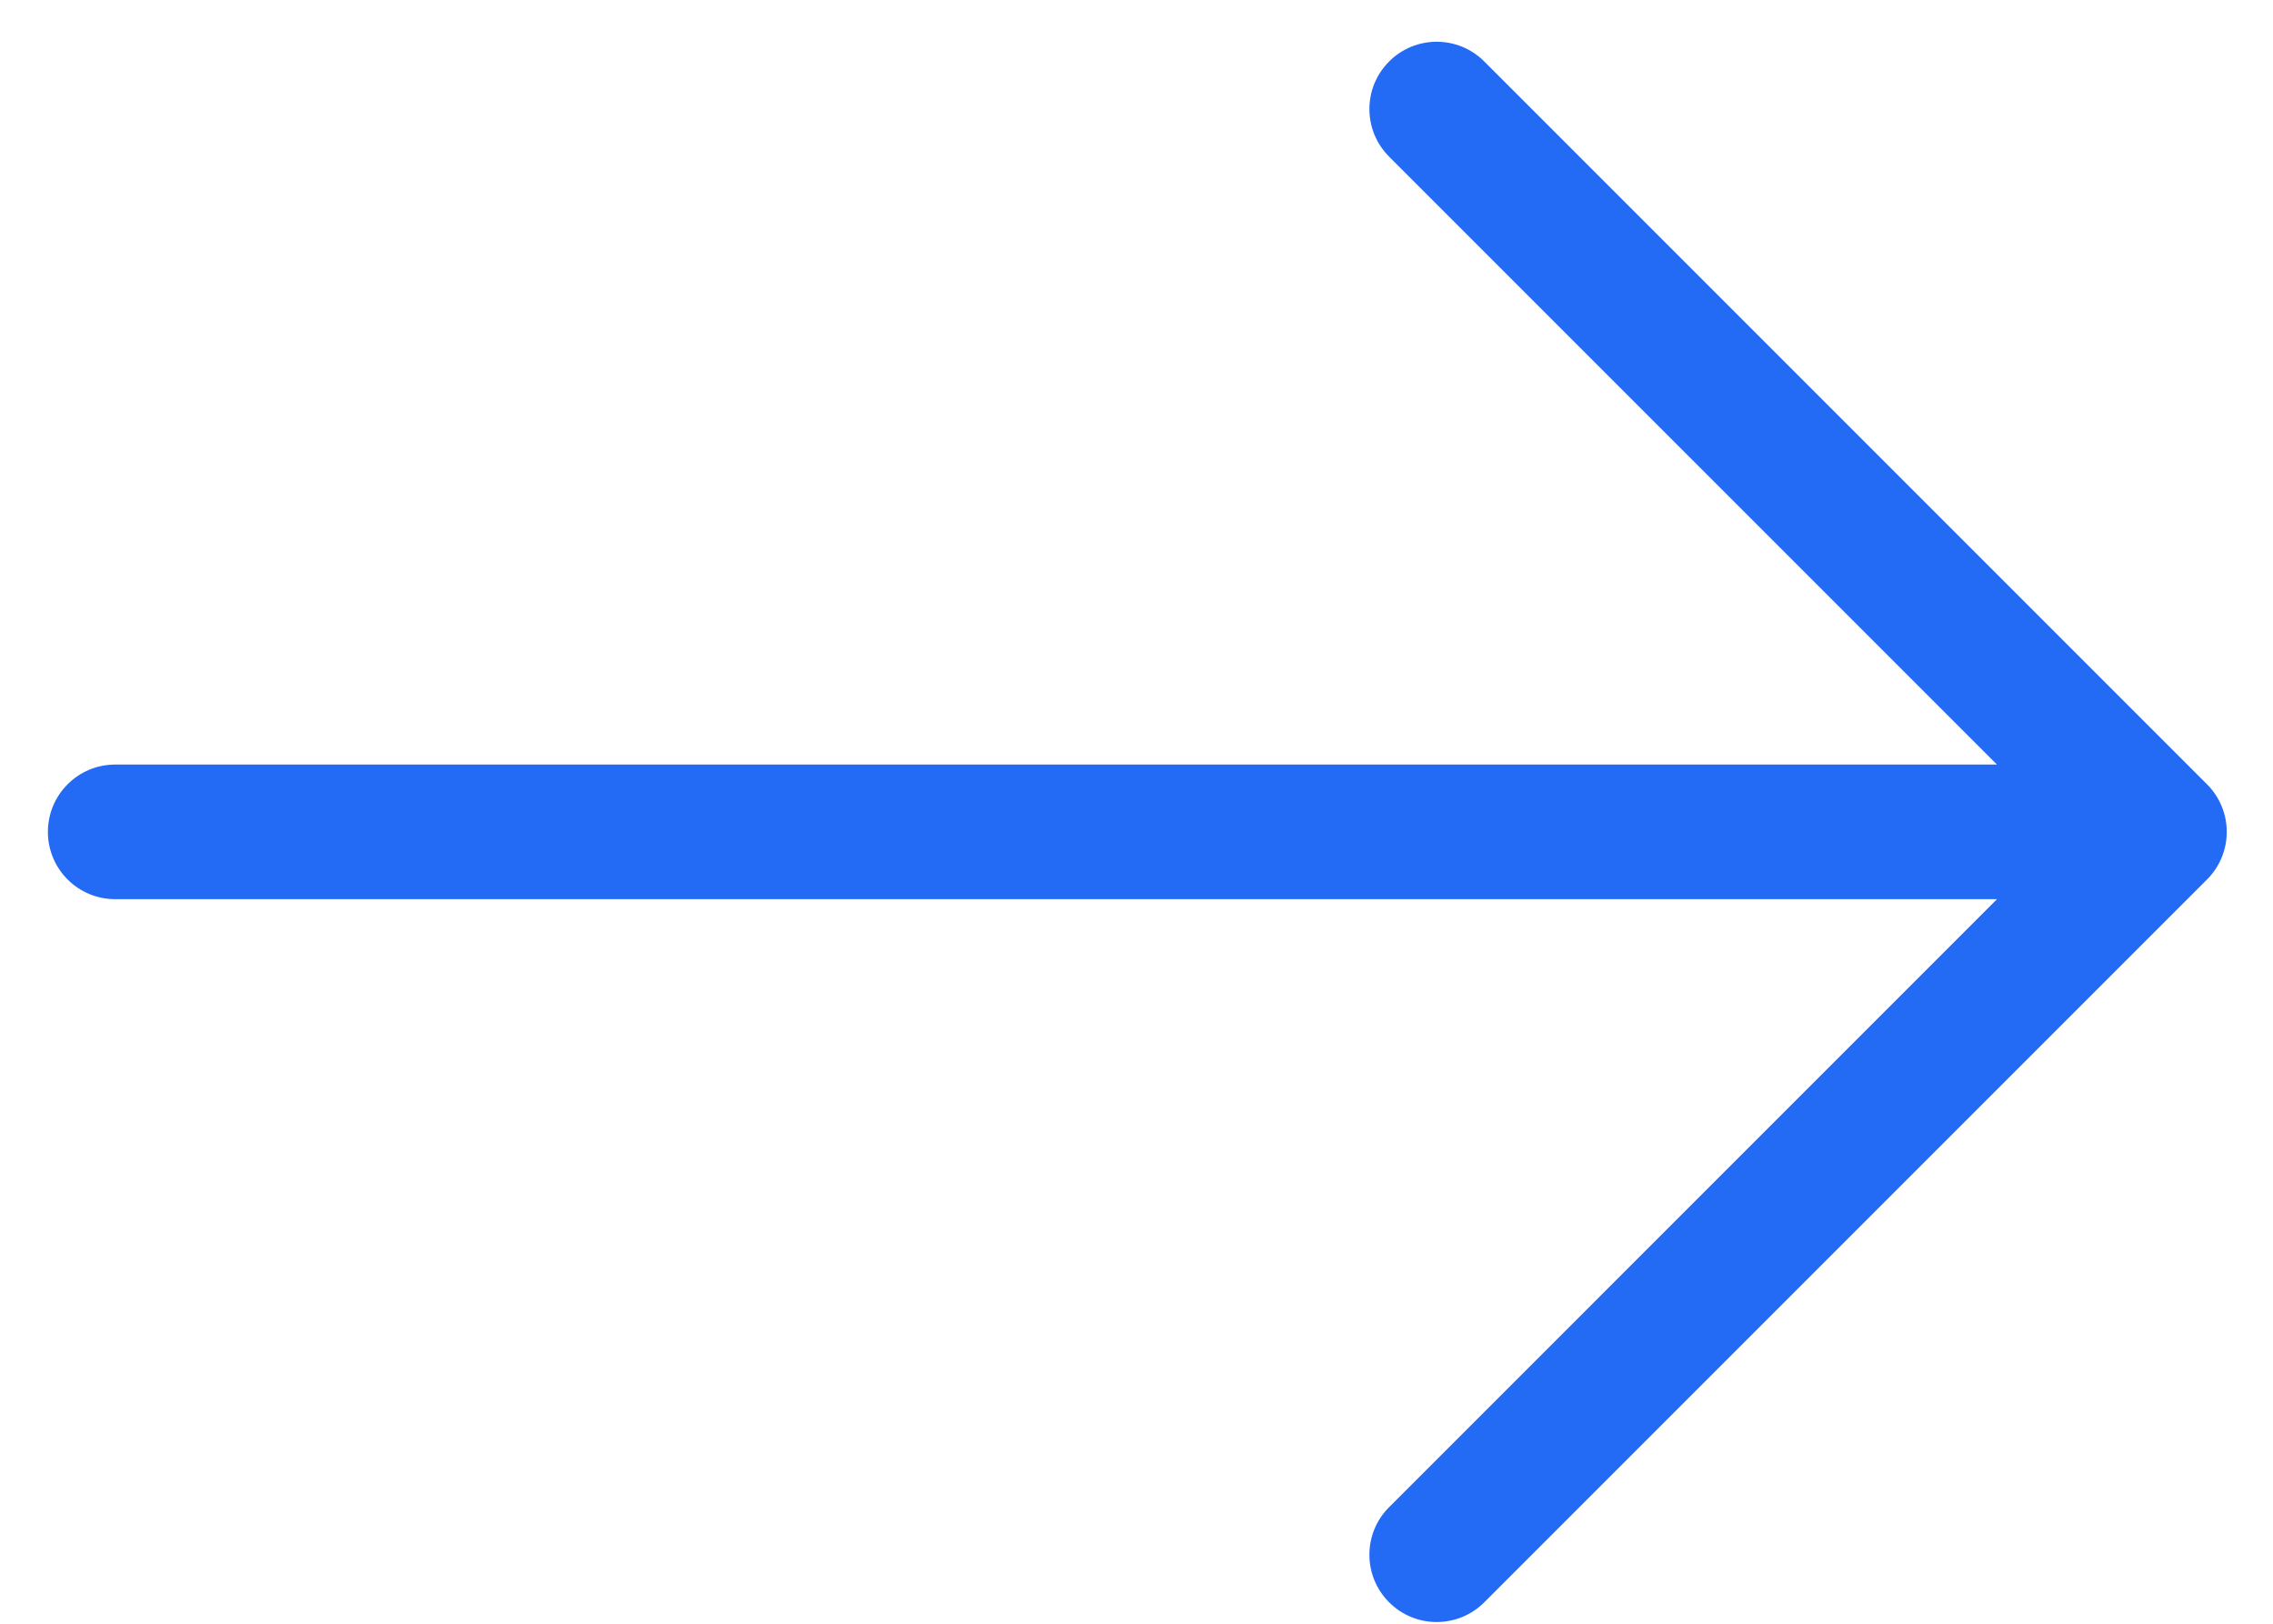<svg width="42" height="30" viewBox="0 0 42 30" fill="none" xmlns="http://www.w3.org/2000/svg">
<path d="M40.781 16.249L27.426 29.604C26.941 30.09 26.153 30.09 25.668 29.604C25.182 29.119 25.182 28.331 25.668 27.846L36.9 16.613L2.128 16.613C1.785 16.613 1.474 16.474 1.249 16.249C1.024 16.024 0.885 15.713 0.885 15.37C0.885 14.683 1.442 14.126 2.128 14.126L36.9 14.126L25.668 2.894C25.182 2.409 25.182 1.621 25.668 1.136C26.153 0.65 26.941 0.65 27.426 1.136L40.781 14.491C41.267 14.976 41.267 15.764 40.781 16.249Z" fill="#236AF5"/>
</svg>
